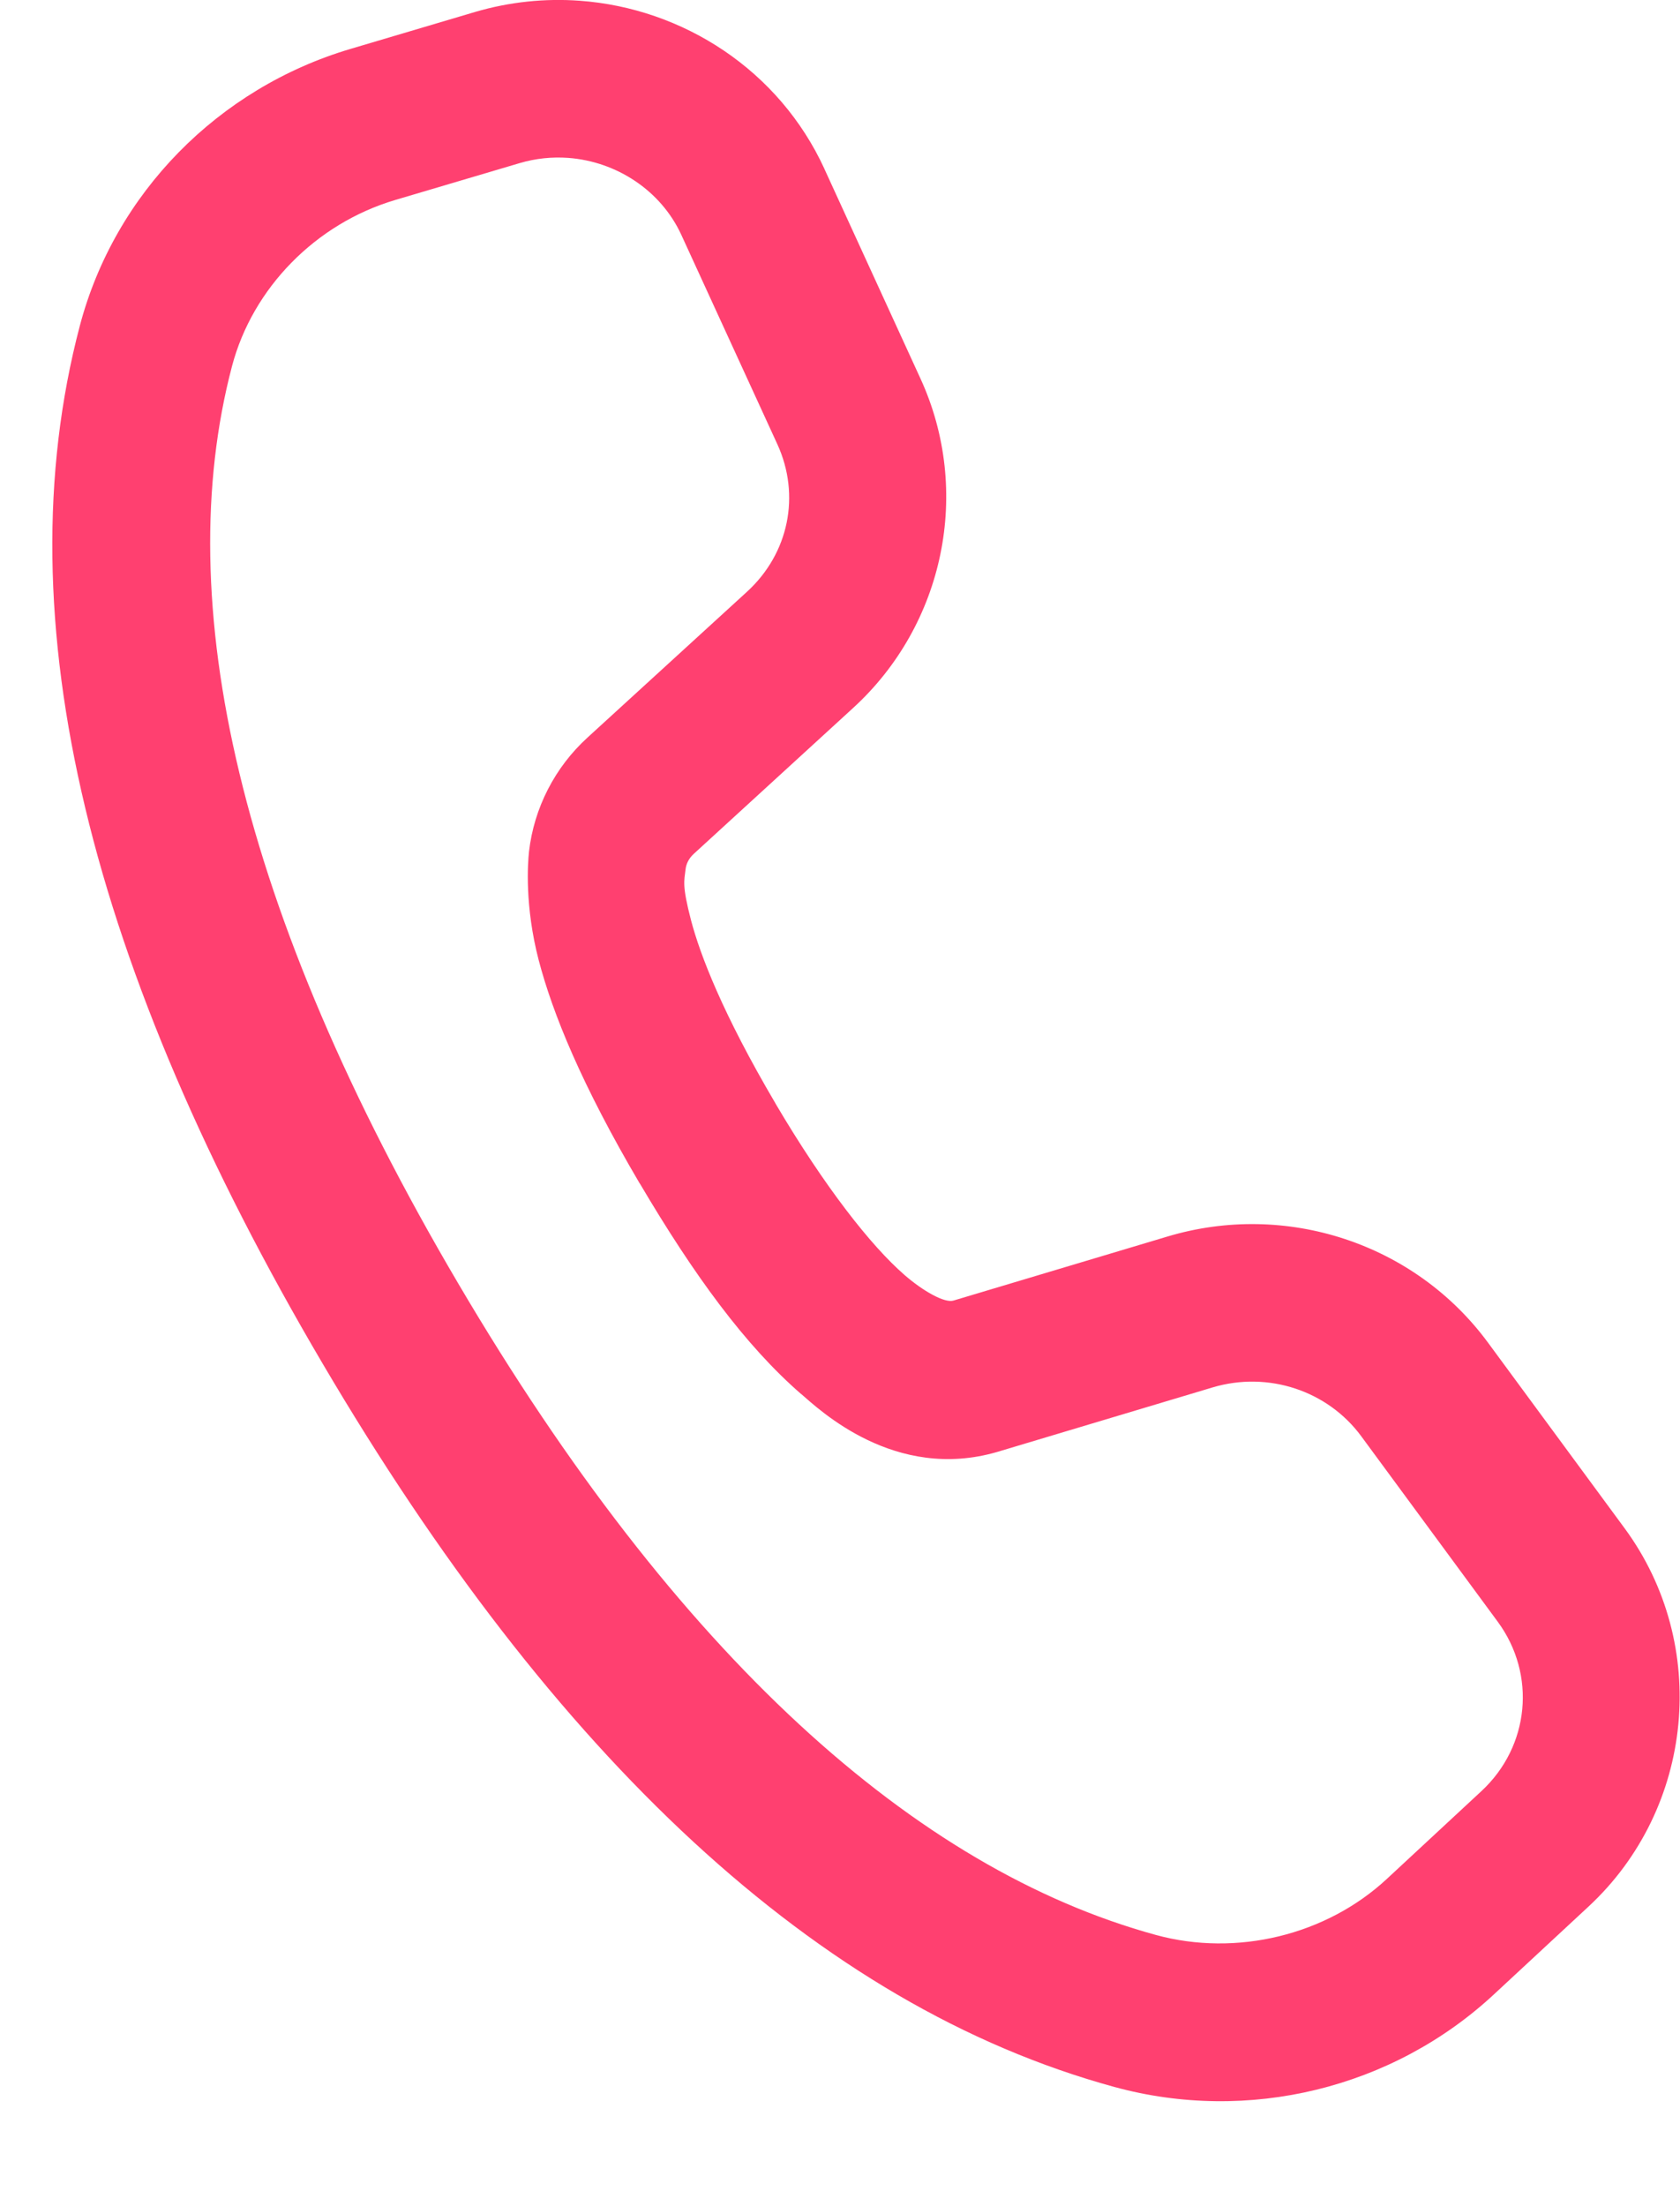 <svg width="16" height="21" viewBox="0 0 16 21" fill="none" xmlns="http://www.w3.org/2000/svg">
<path d="M5.521 0.007C5.192 -0.017 4.854 0.017 4.524 0.114L3.34 0.465C2.079 0.838 1.093 1.839 0.76 3.102C0.02 5.91 0.867 9.235 3.071 12.977C5.271 16.715 7.779 19.09 10.612 19.865C11.887 20.214 13.263 19.881 14.229 18.983L15.129 18.148C16.137 17.213 16.287 15.655 15.473 14.548L14.172 12.781C13.475 11.834 12.246 11.431 11.116 11.771L9.08 12.38C8.995 12.405 8.79 12.289 8.613 12.135L8.612 12.134C8.295 11.858 7.856 11.301 7.386 10.505V10.504C6.882 9.649 6.668 9.089 6.581 8.759C6.495 8.428 6.516 8.388 6.529 8.276C6.535 8.221 6.562 8.169 6.607 8.128L6.608 8.127L8.125 6.739C8.995 5.944 9.257 4.674 8.767 3.605L7.852 1.609V1.608C7.421 0.669 6.508 0.079 5.521 0.007ZM5.412 1.503C5.871 1.537 6.294 1.813 6.488 2.234L7.404 4.23C7.625 4.714 7.514 5.267 7.114 5.633L5.596 7.02C5.285 7.303 5.086 7.69 5.038 8.107V8.108C5.026 8.218 4.997 8.626 5.13 9.138C5.264 9.649 5.539 10.325 6.093 11.266H6.094C6.611 12.142 7.099 12.808 7.628 13.268H7.629C7.801 13.416 8.521 14.106 9.5 13.82L9.503 13.819L11.547 13.207C12.078 13.048 12.645 13.238 12.964 13.671L14.265 15.438C14.633 15.939 14.569 16.622 14.109 17.049L13.208 17.885C12.632 18.42 11.777 18.629 11.007 18.418C8.717 17.791 6.452 15.763 4.364 12.217C2.272 8.666 1.618 5.729 2.21 3.484C2.406 2.743 3.005 2.128 3.766 1.903L4.948 1.553C5.103 1.507 5.259 1.492 5.412 1.503Z" fill="#FF4070"/>
</svg>
